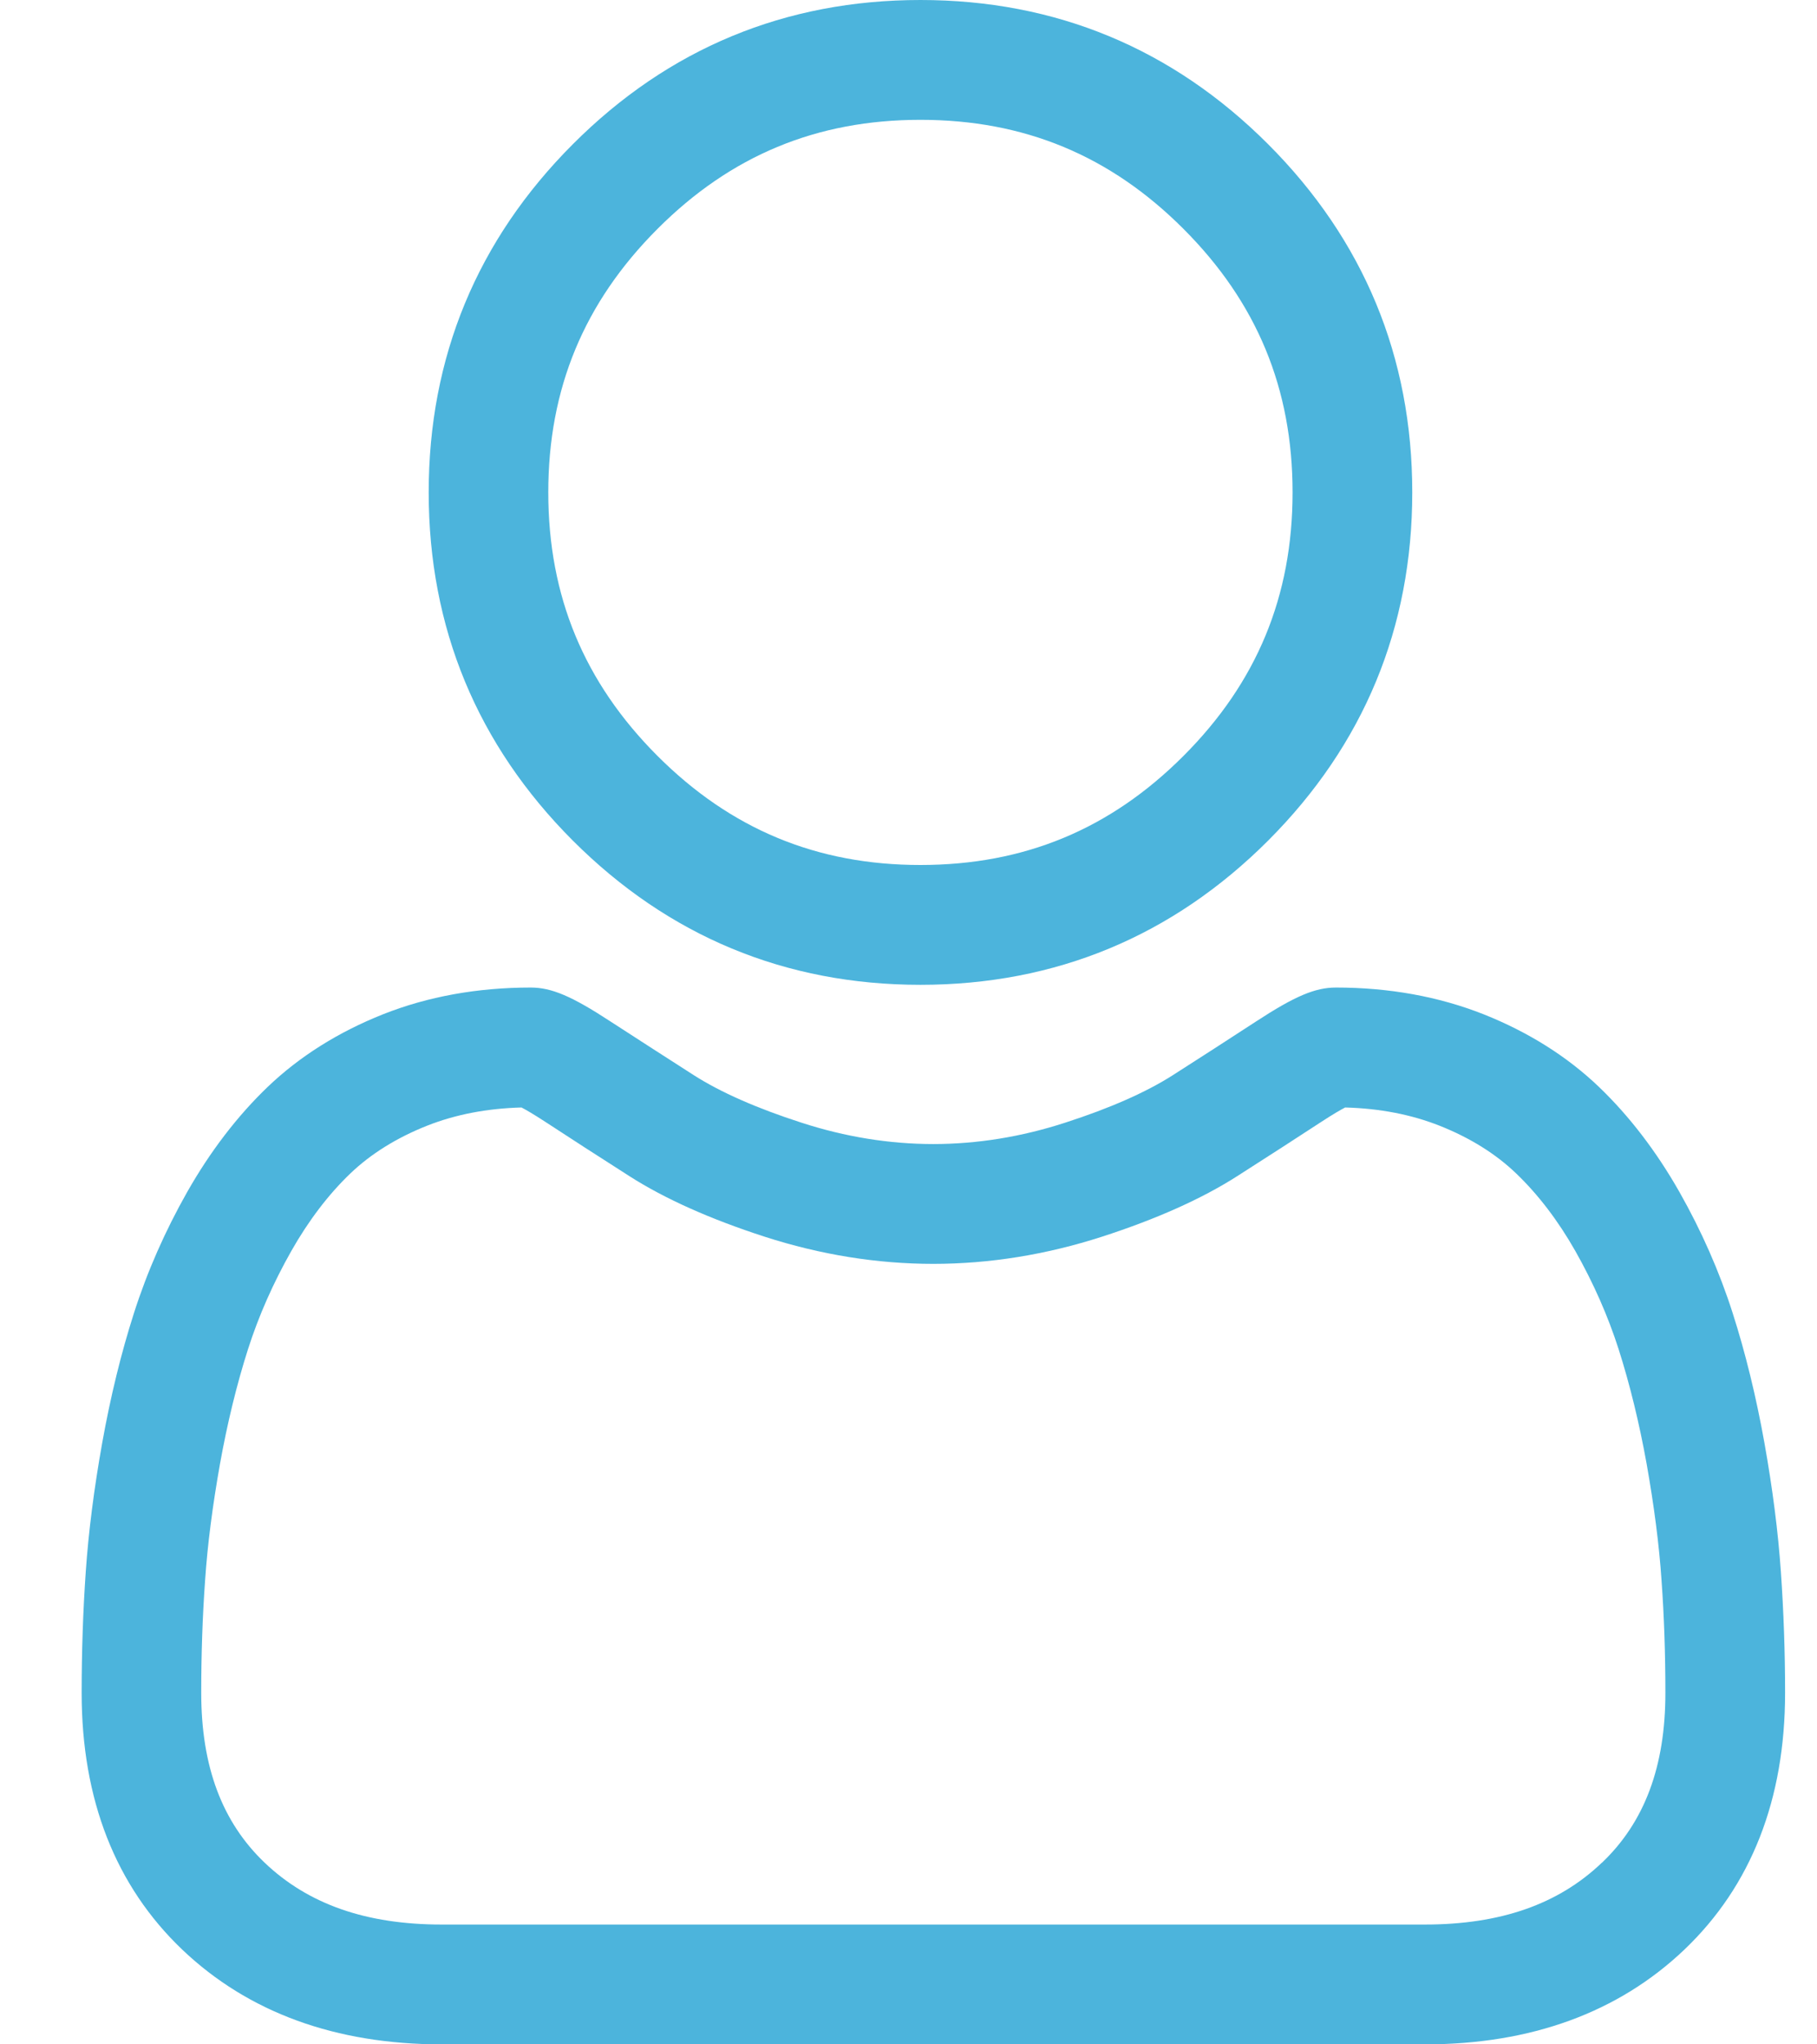<svg width="16" height="18" viewBox="0 0 16 18" fill="none" xmlns="http://www.w3.org/2000/svg">
<path opacity="0.7" d="M8.105 8.671C9.295 8.671 10.325 8.243 11.167 7.401C12.009 6.558 12.436 5.527 12.436 4.335C12.436 3.144 12.009 2.113 11.167 1.27C10.325 0.427 9.295 0 8.105 0C6.915 0 5.885 0.427 5.044 1.27C4.202 2.113 3.775 3.144 3.775 4.335C3.775 5.527 4.202 6.558 5.044 7.401C5.886 8.243 6.916 8.671 8.105 8.671H8.105ZM5.789 2.016C6.435 1.369 7.192 1.055 8.105 1.055C9.018 1.055 9.776 1.369 10.422 2.016C11.068 2.663 11.382 3.421 11.382 4.335C11.382 5.249 11.068 6.008 10.422 6.655C9.776 7.302 9.018 7.616 8.105 7.616C7.193 7.616 6.435 7.301 5.789 6.655C5.143 6.008 4.828 5.249 4.828 4.335C4.828 3.421 5.143 2.663 5.789 2.016ZM15.682 13.841C15.658 13.49 15.609 13.108 15.537 12.704C15.464 12.297 15.37 11.912 15.257 11.56C15.141 11.197 14.983 10.838 14.788 10.494C14.585 10.137 14.347 9.826 14.08 9.57C13.8 9.302 13.458 9.087 13.063 8.93C12.668 8.774 12.232 8.695 11.764 8.695C11.581 8.695 11.403 8.77 11.06 8.994C10.817 9.153 10.572 9.31 10.327 9.467C10.092 9.617 9.773 9.758 9.379 9.885C8.994 10.01 8.604 10.073 8.218 10.073C7.833 10.073 7.443 10.01 7.058 9.885C6.664 9.758 6.345 9.617 6.11 9.467C5.865 9.31 5.62 9.152 5.376 8.994C5.034 8.77 4.856 8.695 4.673 8.695C4.205 8.695 3.768 8.774 3.374 8.93C2.979 9.087 2.637 9.302 2.357 9.57C2.09 9.826 1.852 10.137 1.649 10.494C1.454 10.838 1.296 11.197 1.18 11.56C1.067 11.912 0.973 12.297 0.9 12.704C0.828 13.107 0.779 13.49 0.755 13.841C0.731 14.185 0.719 14.543 0.719 14.905C0.719 15.844 1.017 16.605 1.605 17.166C2.186 17.719 2.955 18 3.89 18H12.547C13.482 18 14.251 17.719 14.832 17.166C15.42 16.605 15.719 15.844 15.719 14.904C15.719 14.542 15.706 14.184 15.682 13.841ZM14.105 16.401C13.722 16.767 13.212 16.945 12.547 16.945H3.89C3.225 16.945 2.716 16.767 2.332 16.402C1.955 16.043 1.772 15.553 1.772 14.905C1.772 14.567 1.783 14.234 1.806 13.915C1.827 13.601 1.872 13.256 1.937 12.89C2.002 12.528 2.085 12.189 2.183 11.882C2.277 11.587 2.406 11.296 2.565 11.015C2.717 10.747 2.892 10.517 3.085 10.332C3.266 10.159 3.494 10.017 3.762 9.911C4.01 9.813 4.289 9.759 4.592 9.751C4.629 9.77 4.695 9.808 4.801 9.877C5.018 10.019 5.267 10.18 5.543 10.356C5.854 10.555 6.255 10.734 6.734 10.889C7.223 11.047 7.723 11.128 8.218 11.128C8.714 11.128 9.213 11.047 9.703 10.889C10.182 10.734 10.583 10.555 10.894 10.356C11.177 10.175 11.419 10.019 11.636 9.877C11.742 9.808 11.808 9.77 11.845 9.751C12.148 9.759 12.427 9.813 12.675 9.911C12.943 10.017 13.171 10.159 13.351 10.332C13.544 10.517 13.72 10.747 13.872 11.015C14.031 11.296 14.16 11.588 14.254 11.882C14.352 12.19 14.435 12.529 14.5 12.89C14.565 13.257 14.61 13.601 14.631 13.915V13.915C14.654 14.233 14.665 14.566 14.665 14.905C14.665 15.553 14.482 16.043 14.106 16.401H14.105Z" fill="#0095CD"/>
</svg>
